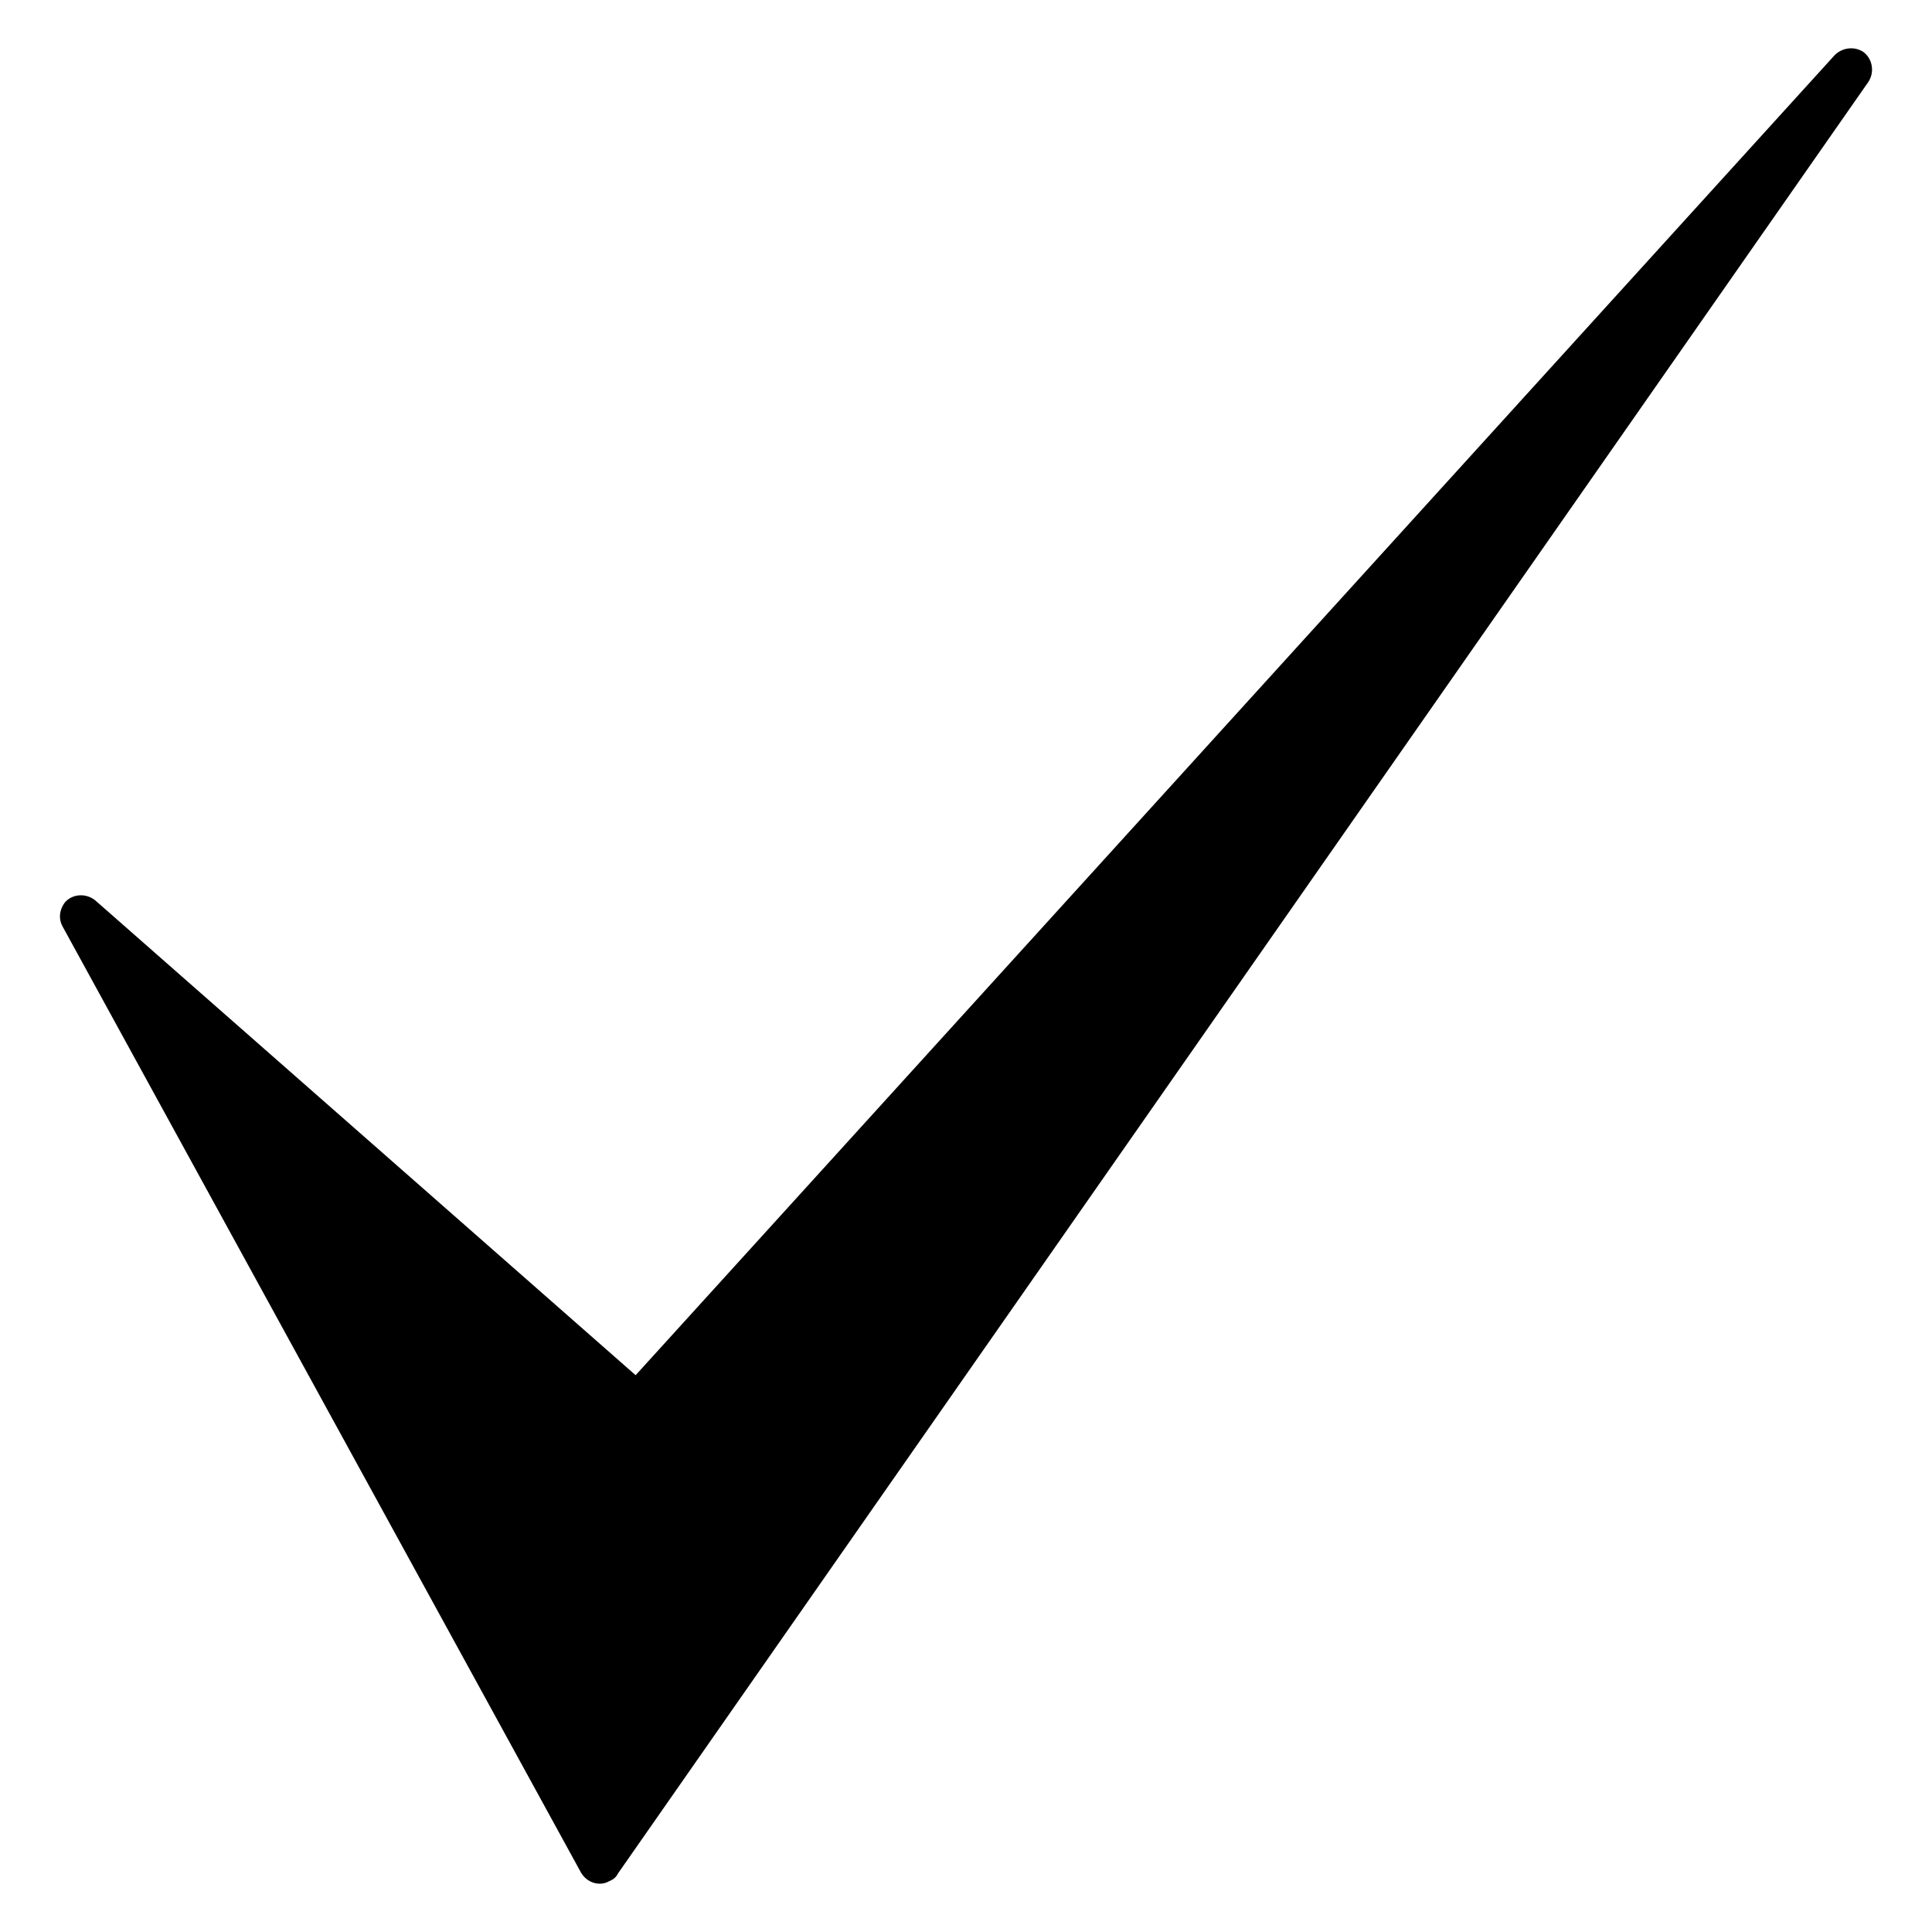<svg id="Layer_1" enable-background="new 0 0 100 100" viewBox="0 0 100 100" xmlns="http://www.w3.org/2000/svg"><path d="m30.073 96.926-26.833-48.97c-.217-.391-.174-.87.13-1.261.391-.435 1.087-.478 1.566-.087l27.964 24.572 62.06-68.323c.391-.391 1-.478 1.479-.174.478.348.609 1.044.261 1.566l-64.713 92.721c-.087.174-.217.304-.435.391-.522.304-1.174.087-1.479-.435z"/></svg>